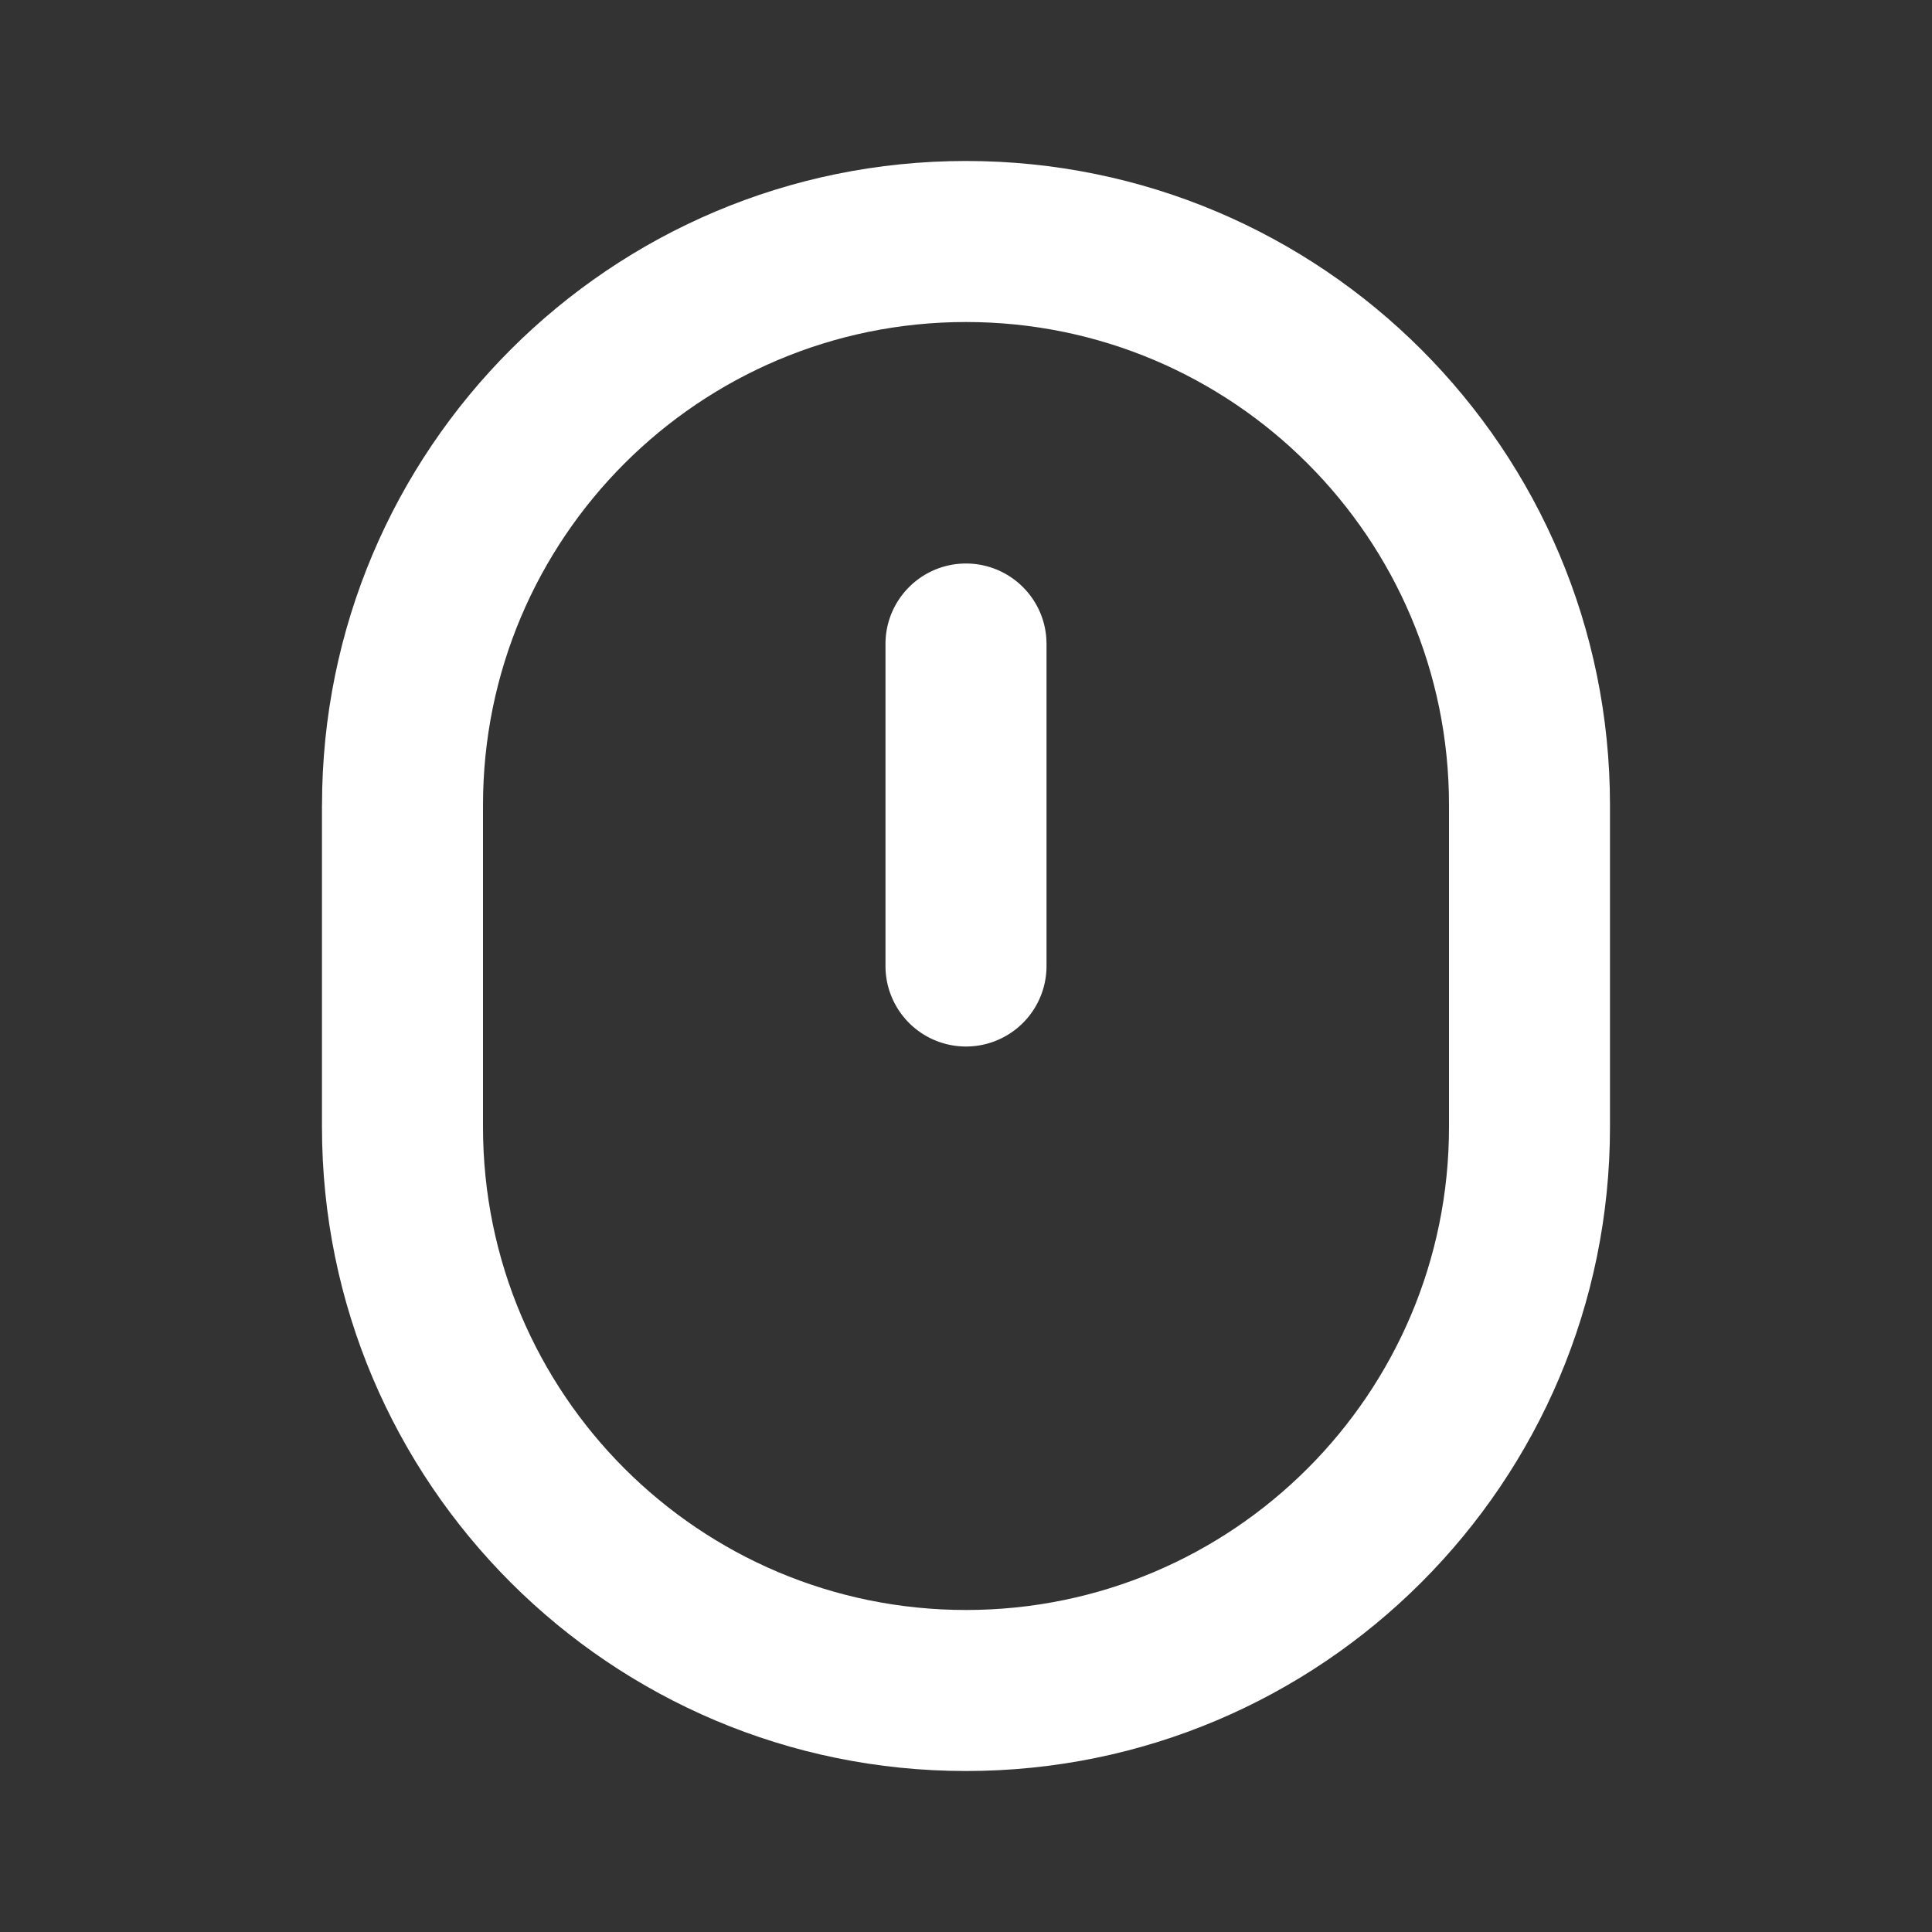 <svg width="40" height="40" fill="none" xmlns="http://www.w3.org/2000/svg"><rect width="100%" height="100%" fill="#333333" stroke="none"/><path d="M20 11.667c-.92 0-1.667.746-1.667 1.666V20a1.667 1.667 0 1 0 3.334 0v-6.667c0-.92-.747-1.666-1.667-1.666Z" fill="#fff"/><path fill-rule="evenodd" clip-rule="evenodd" d="M6.667 16.667C6.667 9.303 12.636 3.333 20 3.333s13.333 5.97 13.333 13.334v6.666c0 7.364-5.97 13.334-13.333 13.334-7.364 0-13.334-5.97-13.334-13.334v-6.666Zm23.333 0v6.666c0 5.523-4.477 10-10 10s-10-4.477-10-10v-6.666c0-5.523 4.477-10 10-10s10 4.477 10 10Z" fill="#fff"/></svg>